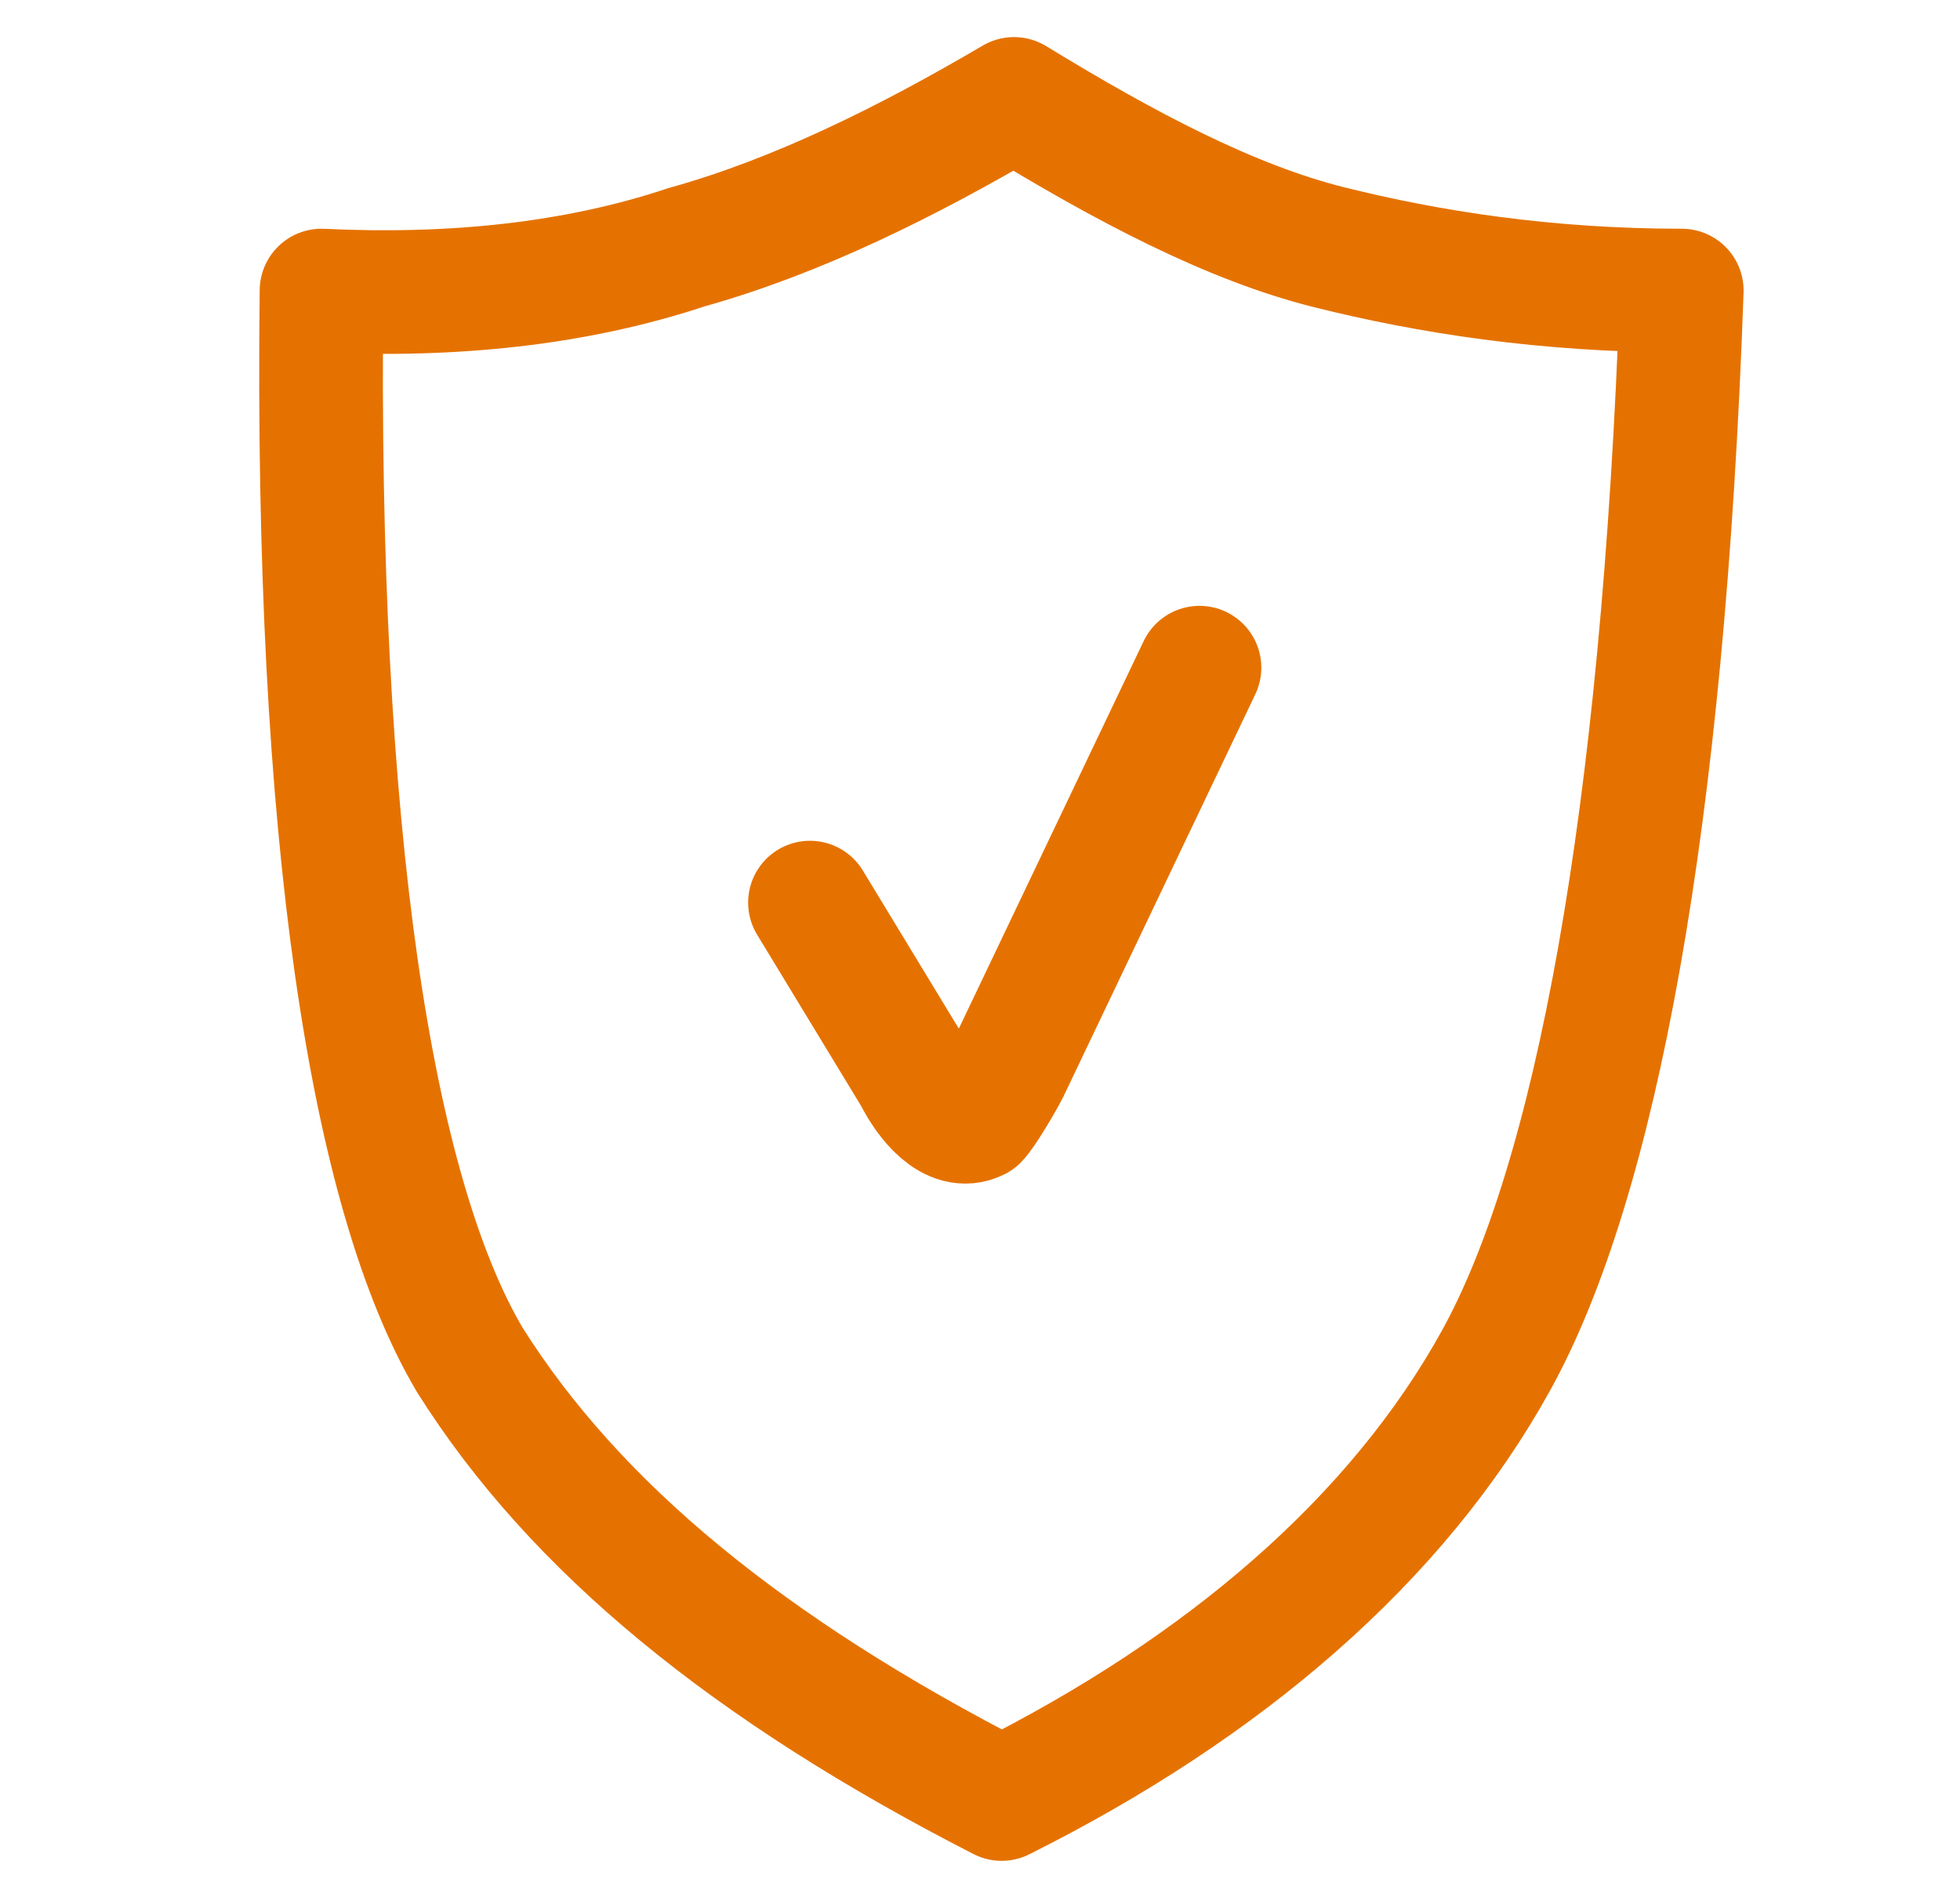 <svg xmlns="http://www.w3.org/2000/svg" xmlns:xlink="http://www.w3.org/1999/xlink" id="Capa_1" x="0px" y="0px" viewBox="0 0 31.7 30.4" style="enable-background:new 0 0 31.7 30.4;" xml:space="preserve"><g id="Group_00000029743608397360128380000014468436448827975869_" transform="translate(19.5, 19.5)">	<g transform="translate(7, 3)">		<path id="Rectangle-50" style="fill:none;stroke:#E57200;stroke-width:2;stroke-linecap:round;stroke-linejoin:round;" d="   M-21.3-17.8c2.1,0.1,4.1-0.1,5.9-0.7c1.8-0.5,3.6-1.4,5.3-2.4c1.8,1.1,3.5,2,5.1,2.4s3.5,0.7,5.7,0.7C0.4-9.2-0.7-3.4-2.3-0.5   s-4.4,5.3-8,7.1c-4.1-2.1-6.9-4.4-8.6-7.1C-20.5-3.2-21.4-9-21.3-17.8z"></path>		<path id="Path-5" style="fill:none;stroke:#E57200;stroke-width:2;stroke-linecap:round;stroke-linejoin:round;" d="M-13.4-7.9   l1.7,2.8c0.2,0.4,0.6,0.9,1,0.7c0.1-0.1,0.4-0.6,0.5-0.8l3.1-6.5"></path>	</g></g></svg>